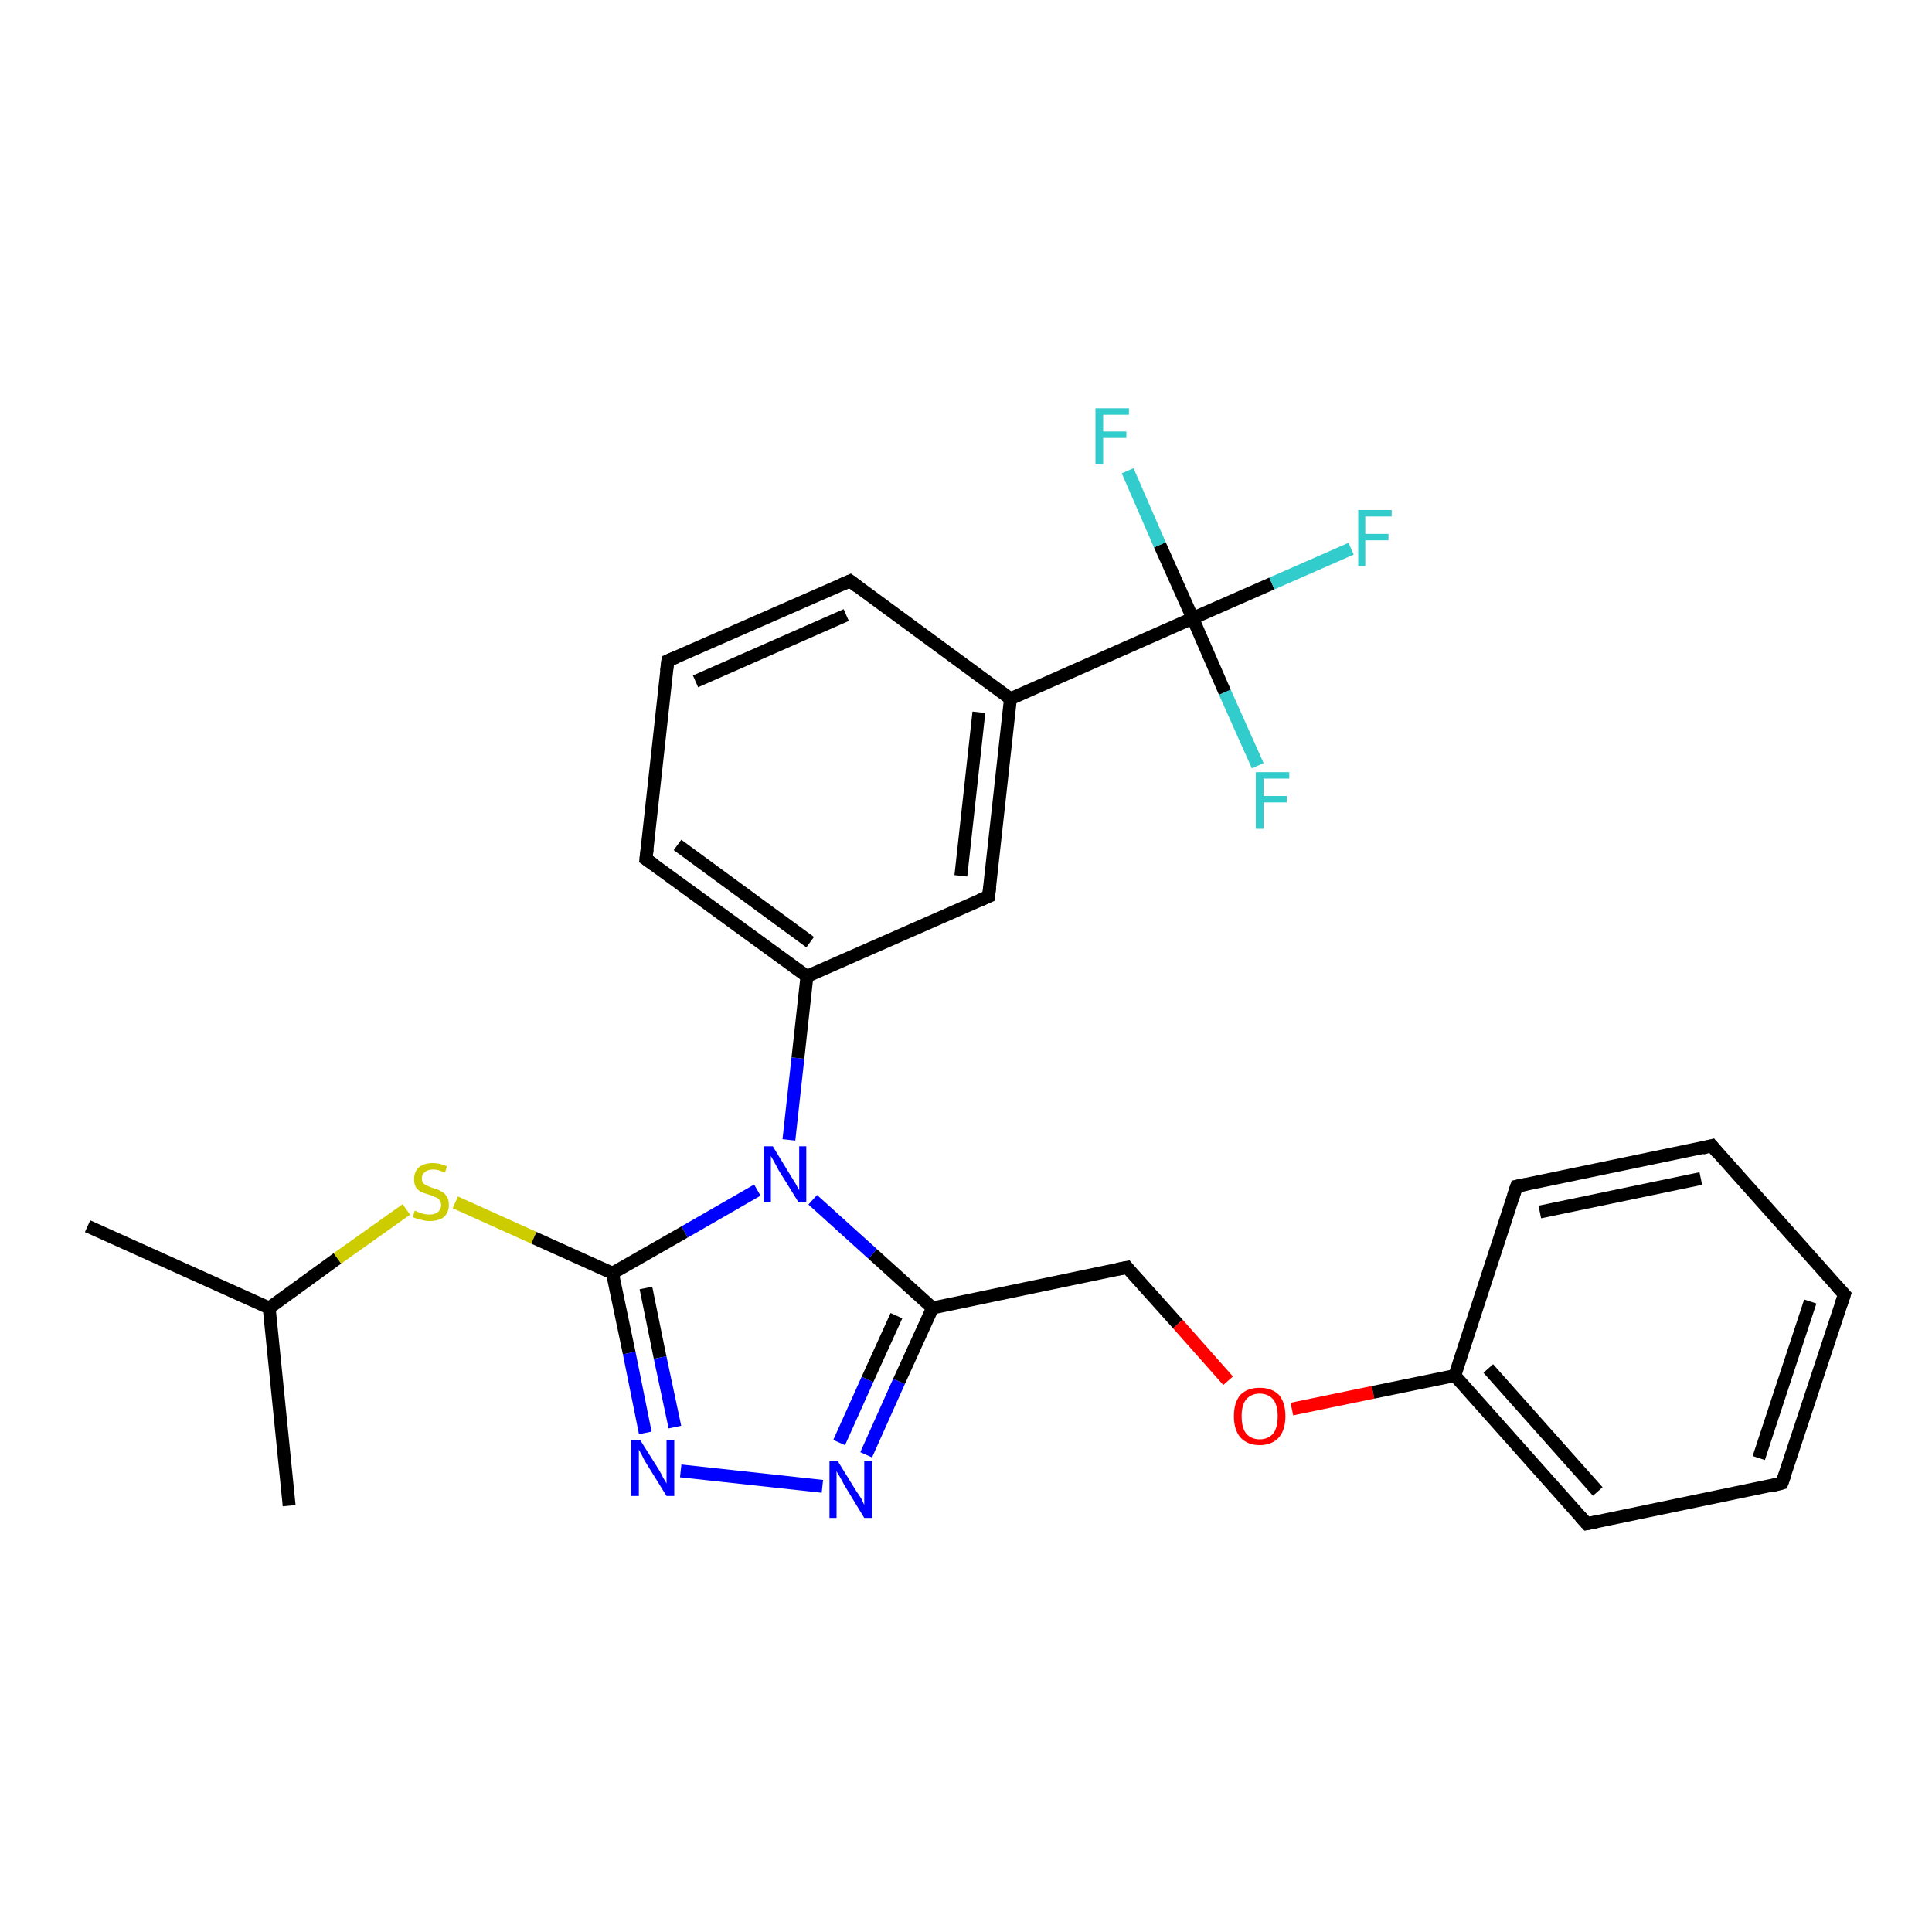 <?xml version='1.0' encoding='iso-8859-1'?>
<svg version='1.1' baseProfile='full'
              xmlns='http://www.w3.org/2000/svg'
                      xmlns:rdkit='http://www.rdkit.org/xml'
                      xmlns:xlink='http://www.w3.org/1999/xlink'
                  xml:space='preserve'
width='300px' height='300px' viewBox='0 0 300 300'>
<!-- END OF HEADER -->
<rect style='opacity:1.0;fill:#FFFFFF;stroke:none' width='300.0' height='300.0' x='0.0' y='0.0'> </rect>
<path class='bond-0 atom-0 atom-1' d='M 13.6,190.4 L 41.8,203.1' style='fill:none;fill-rule:evenodd;stroke:#000000;stroke-width:2.0px;stroke-linecap:butt;stroke-linejoin:miter;stroke-opacity:1' />
<path class='bond-1 atom-1 atom-2' d='M 41.8,203.1 L 44.9,233.8' style='fill:none;fill-rule:evenodd;stroke:#000000;stroke-width:2.0px;stroke-linecap:butt;stroke-linejoin:miter;stroke-opacity:1' />
<path class='bond-2 atom-1 atom-3' d='M 41.8,203.1 L 52.4,195.4' style='fill:none;fill-rule:evenodd;stroke:#000000;stroke-width:2.0px;stroke-linecap:butt;stroke-linejoin:miter;stroke-opacity:1' />
<path class='bond-2 atom-1 atom-3' d='M 52.4,195.4 L 63.1,187.8' style='fill:none;fill-rule:evenodd;stroke:#CCCC00;stroke-width:2.0px;stroke-linecap:butt;stroke-linejoin:miter;stroke-opacity:1' />
<path class='bond-3 atom-3 atom-4' d='M 70.7,186.7 L 82.9,192.2' style='fill:none;fill-rule:evenodd;stroke:#CCCC00;stroke-width:2.0px;stroke-linecap:butt;stroke-linejoin:miter;stroke-opacity:1' />
<path class='bond-3 atom-3 atom-4' d='M 82.9,192.2 L 95.1,197.7' style='fill:none;fill-rule:evenodd;stroke:#000000;stroke-width:2.0px;stroke-linecap:butt;stroke-linejoin:miter;stroke-opacity:1' />
<path class='bond-4 atom-4 atom-5' d='M 95.1,197.7 L 97.7,210.1' style='fill:none;fill-rule:evenodd;stroke:#000000;stroke-width:2.0px;stroke-linecap:butt;stroke-linejoin:miter;stroke-opacity:1' />
<path class='bond-4 atom-4 atom-5' d='M 97.7,210.1 L 100.2,222.5' style='fill:none;fill-rule:evenodd;stroke:#0000FF;stroke-width:2.0px;stroke-linecap:butt;stroke-linejoin:miter;stroke-opacity:1' />
<path class='bond-4 atom-4 atom-5' d='M 100.3,200.0 L 102.5,210.8' style='fill:none;fill-rule:evenodd;stroke:#000000;stroke-width:2.0px;stroke-linecap:butt;stroke-linejoin:miter;stroke-opacity:1' />
<path class='bond-4 atom-4 atom-5' d='M 102.5,210.8 L 104.8,221.6' style='fill:none;fill-rule:evenodd;stroke:#0000FF;stroke-width:2.0px;stroke-linecap:butt;stroke-linejoin:miter;stroke-opacity:1' />
<path class='bond-5 atom-5 atom-6' d='M 105.7,228.4 L 127.7,230.8' style='fill:none;fill-rule:evenodd;stroke:#0000FF;stroke-width:2.0px;stroke-linecap:butt;stroke-linejoin:miter;stroke-opacity:1' />
<path class='bond-6 atom-6 atom-7' d='M 134.5,225.9 L 139.6,214.5' style='fill:none;fill-rule:evenodd;stroke:#0000FF;stroke-width:2.0px;stroke-linecap:butt;stroke-linejoin:miter;stroke-opacity:1' />
<path class='bond-6 atom-6 atom-7' d='M 139.6,214.5 L 144.8,203.1' style='fill:none;fill-rule:evenodd;stroke:#000000;stroke-width:2.0px;stroke-linecap:butt;stroke-linejoin:miter;stroke-opacity:1' />
<path class='bond-6 atom-6 atom-7' d='M 130.3,224.0 L 134.7,214.2' style='fill:none;fill-rule:evenodd;stroke:#0000FF;stroke-width:2.0px;stroke-linecap:butt;stroke-linejoin:miter;stroke-opacity:1' />
<path class='bond-6 atom-6 atom-7' d='M 134.7,214.2 L 139.2,204.3' style='fill:none;fill-rule:evenodd;stroke:#000000;stroke-width:2.0px;stroke-linecap:butt;stroke-linejoin:miter;stroke-opacity:1' />
<path class='bond-7 atom-7 atom-8' d='M 144.8,203.1 L 175.0,196.8' style='fill:none;fill-rule:evenodd;stroke:#000000;stroke-width:2.0px;stroke-linecap:butt;stroke-linejoin:miter;stroke-opacity:1' />
<path class='bond-8 atom-8 atom-9' d='M 175.0,196.8 L 182.9,205.6' style='fill:none;fill-rule:evenodd;stroke:#000000;stroke-width:2.0px;stroke-linecap:butt;stroke-linejoin:miter;stroke-opacity:1' />
<path class='bond-8 atom-8 atom-9' d='M 182.9,205.6 L 190.7,214.4' style='fill:none;fill-rule:evenodd;stroke:#FF0000;stroke-width:2.0px;stroke-linecap:butt;stroke-linejoin:miter;stroke-opacity:1' />
<path class='bond-9 atom-9 atom-10' d='M 200.6,218.8 L 213.2,216.2' style='fill:none;fill-rule:evenodd;stroke:#FF0000;stroke-width:2.0px;stroke-linecap:butt;stroke-linejoin:miter;stroke-opacity:1' />
<path class='bond-9 atom-9 atom-10' d='M 213.2,216.2 L 225.9,213.6' style='fill:none;fill-rule:evenodd;stroke:#000000;stroke-width:2.0px;stroke-linecap:butt;stroke-linejoin:miter;stroke-opacity:1' />
<path class='bond-10 atom-10 atom-11' d='M 225.9,213.6 L 246.4,236.6' style='fill:none;fill-rule:evenodd;stroke:#000000;stroke-width:2.0px;stroke-linecap:butt;stroke-linejoin:miter;stroke-opacity:1' />
<path class='bond-10 atom-10 atom-11' d='M 231.1,212.5 L 248.1,231.6' style='fill:none;fill-rule:evenodd;stroke:#000000;stroke-width:2.0px;stroke-linecap:butt;stroke-linejoin:miter;stroke-opacity:1' />
<path class='bond-11 atom-11 atom-12' d='M 246.4,236.6 L 276.7,230.3' style='fill:none;fill-rule:evenodd;stroke:#000000;stroke-width:2.0px;stroke-linecap:butt;stroke-linejoin:miter;stroke-opacity:1' />
<path class='bond-12 atom-12 atom-13' d='M 276.7,230.3 L 286.4,201.0' style='fill:none;fill-rule:evenodd;stroke:#000000;stroke-width:2.0px;stroke-linecap:butt;stroke-linejoin:miter;stroke-opacity:1' />
<path class='bond-12 atom-12 atom-13' d='M 273.1,226.4 L 281.1,202.1' style='fill:none;fill-rule:evenodd;stroke:#000000;stroke-width:2.0px;stroke-linecap:butt;stroke-linejoin:miter;stroke-opacity:1' />
<path class='bond-13 atom-13 atom-14' d='M 286.4,201.0 L 265.8,177.9' style='fill:none;fill-rule:evenodd;stroke:#000000;stroke-width:2.0px;stroke-linecap:butt;stroke-linejoin:miter;stroke-opacity:1' />
<path class='bond-14 atom-14 atom-15' d='M 265.8,177.9 L 235.5,184.2' style='fill:none;fill-rule:evenodd;stroke:#000000;stroke-width:2.0px;stroke-linecap:butt;stroke-linejoin:miter;stroke-opacity:1' />
<path class='bond-14 atom-14 atom-15' d='M 264.1,183.0 L 239.1,188.2' style='fill:none;fill-rule:evenodd;stroke:#000000;stroke-width:2.0px;stroke-linecap:butt;stroke-linejoin:miter;stroke-opacity:1' />
<path class='bond-15 atom-7 atom-16' d='M 144.8,203.1 L 135.5,194.7' style='fill:none;fill-rule:evenodd;stroke:#000000;stroke-width:2.0px;stroke-linecap:butt;stroke-linejoin:miter;stroke-opacity:1' />
<path class='bond-15 atom-7 atom-16' d='M 135.5,194.7 L 126.2,186.3' style='fill:none;fill-rule:evenodd;stroke:#0000FF;stroke-width:2.0px;stroke-linecap:butt;stroke-linejoin:miter;stroke-opacity:1' />
<path class='bond-16 atom-16 atom-17' d='M 122.5,177.0 L 123.9,164.3' style='fill:none;fill-rule:evenodd;stroke:#0000FF;stroke-width:2.0px;stroke-linecap:butt;stroke-linejoin:miter;stroke-opacity:1' />
<path class='bond-16 atom-16 atom-17' d='M 123.9,164.3 L 125.3,151.6' style='fill:none;fill-rule:evenodd;stroke:#000000;stroke-width:2.0px;stroke-linecap:butt;stroke-linejoin:miter;stroke-opacity:1' />
<path class='bond-17 atom-17 atom-18' d='M 125.3,151.6 L 100.3,133.4' style='fill:none;fill-rule:evenodd;stroke:#000000;stroke-width:2.0px;stroke-linecap:butt;stroke-linejoin:miter;stroke-opacity:1' />
<path class='bond-17 atom-17 atom-18' d='M 125.8,146.3 L 105.2,131.2' style='fill:none;fill-rule:evenodd;stroke:#000000;stroke-width:2.0px;stroke-linecap:butt;stroke-linejoin:miter;stroke-opacity:1' />
<path class='bond-18 atom-18 atom-19' d='M 100.3,133.4 L 103.7,102.6' style='fill:none;fill-rule:evenodd;stroke:#000000;stroke-width:2.0px;stroke-linecap:butt;stroke-linejoin:miter;stroke-opacity:1' />
<path class='bond-19 atom-19 atom-20' d='M 103.7,102.6 L 132.0,90.2' style='fill:none;fill-rule:evenodd;stroke:#000000;stroke-width:2.0px;stroke-linecap:butt;stroke-linejoin:miter;stroke-opacity:1' />
<path class='bond-19 atom-19 atom-20' d='M 108.0,105.8 L 131.4,95.5' style='fill:none;fill-rule:evenodd;stroke:#000000;stroke-width:2.0px;stroke-linecap:butt;stroke-linejoin:miter;stroke-opacity:1' />
<path class='bond-20 atom-20 atom-21' d='M 132.0,90.2 L 156.9,108.5' style='fill:none;fill-rule:evenodd;stroke:#000000;stroke-width:2.0px;stroke-linecap:butt;stroke-linejoin:miter;stroke-opacity:1' />
<path class='bond-21 atom-21 atom-22' d='M 156.9,108.5 L 153.5,139.2' style='fill:none;fill-rule:evenodd;stroke:#000000;stroke-width:2.0px;stroke-linecap:butt;stroke-linejoin:miter;stroke-opacity:1' />
<path class='bond-21 atom-21 atom-22' d='M 152.0,110.6 L 149.2,136.0' style='fill:none;fill-rule:evenodd;stroke:#000000;stroke-width:2.0px;stroke-linecap:butt;stroke-linejoin:miter;stroke-opacity:1' />
<path class='bond-22 atom-21 atom-23' d='M 156.9,108.5 L 185.2,96.0' style='fill:none;fill-rule:evenodd;stroke:#000000;stroke-width:2.0px;stroke-linecap:butt;stroke-linejoin:miter;stroke-opacity:1' />
<path class='bond-23 atom-23 atom-24' d='M 185.2,96.0 L 197.5,90.6' style='fill:none;fill-rule:evenodd;stroke:#000000;stroke-width:2.0px;stroke-linecap:butt;stroke-linejoin:miter;stroke-opacity:1' />
<path class='bond-23 atom-23 atom-24' d='M 197.5,90.6 L 209.8,85.2' style='fill:none;fill-rule:evenodd;stroke:#33CCCC;stroke-width:2.0px;stroke-linecap:butt;stroke-linejoin:miter;stroke-opacity:1' />
<path class='bond-24 atom-23 atom-25' d='M 185.2,96.0 L 180.1,84.6' style='fill:none;fill-rule:evenodd;stroke:#000000;stroke-width:2.0px;stroke-linecap:butt;stroke-linejoin:miter;stroke-opacity:1' />
<path class='bond-24 atom-23 atom-25' d='M 180.1,84.6 L 175.1,73.1' style='fill:none;fill-rule:evenodd;stroke:#33CCCC;stroke-width:2.0px;stroke-linecap:butt;stroke-linejoin:miter;stroke-opacity:1' />
<path class='bond-25 atom-23 atom-26' d='M 185.2,96.0 L 190.2,107.5' style='fill:none;fill-rule:evenodd;stroke:#000000;stroke-width:2.0px;stroke-linecap:butt;stroke-linejoin:miter;stroke-opacity:1' />
<path class='bond-25 atom-23 atom-26' d='M 190.2,107.5 L 195.3,118.9' style='fill:none;fill-rule:evenodd;stroke:#33CCCC;stroke-width:2.0px;stroke-linecap:butt;stroke-linejoin:miter;stroke-opacity:1' />
<path class='bond-26 atom-16 atom-4' d='M 117.6,184.8 L 106.3,191.3' style='fill:none;fill-rule:evenodd;stroke:#0000FF;stroke-width:2.0px;stroke-linecap:butt;stroke-linejoin:miter;stroke-opacity:1' />
<path class='bond-26 atom-16 atom-4' d='M 106.3,191.3 L 95.1,197.7' style='fill:none;fill-rule:evenodd;stroke:#000000;stroke-width:2.0px;stroke-linecap:butt;stroke-linejoin:miter;stroke-opacity:1' />
<path class='bond-27 atom-22 atom-17' d='M 153.5,139.2 L 125.3,151.6' style='fill:none;fill-rule:evenodd;stroke:#000000;stroke-width:2.0px;stroke-linecap:butt;stroke-linejoin:miter;stroke-opacity:1' />
<path class='bond-28 atom-15 atom-10' d='M 235.5,184.2 L 225.9,213.6' style='fill:none;fill-rule:evenodd;stroke:#000000;stroke-width:2.0px;stroke-linecap:butt;stroke-linejoin:miter;stroke-opacity:1' />
<path d='M 173.5,197.1 L 175.0,196.8 L 175.4,197.3' style='fill:none;stroke:#000000;stroke-width:2.0px;stroke-linecap:butt;stroke-linejoin:miter;stroke-opacity:1;' />
<path d='M 245.4,235.5 L 246.4,236.6 L 247.9,236.3' style='fill:none;stroke:#000000;stroke-width:2.0px;stroke-linecap:butt;stroke-linejoin:miter;stroke-opacity:1;' />
<path d='M 275.2,230.7 L 276.7,230.3 L 277.2,228.9' style='fill:none;stroke:#000000;stroke-width:2.0px;stroke-linecap:butt;stroke-linejoin:miter;stroke-opacity:1;' />
<path d='M 285.9,202.5 L 286.4,201.0 L 285.3,199.8' style='fill:none;stroke:#000000;stroke-width:2.0px;stroke-linecap:butt;stroke-linejoin:miter;stroke-opacity:1;' />
<path d='M 266.8,179.1 L 265.8,177.9 L 264.3,178.3' style='fill:none;stroke:#000000;stroke-width:2.0px;stroke-linecap:butt;stroke-linejoin:miter;stroke-opacity:1;' />
<path d='M 237.0,183.9 L 235.5,184.2 L 235.0,185.7' style='fill:none;stroke:#000000;stroke-width:2.0px;stroke-linecap:butt;stroke-linejoin:miter;stroke-opacity:1;' />
<path d='M 101.6,134.3 L 100.3,133.4 L 100.5,131.8' style='fill:none;stroke:#000000;stroke-width:2.0px;stroke-linecap:butt;stroke-linejoin:miter;stroke-opacity:1;' />
<path d='M 103.5,104.2 L 103.7,102.6 L 105.1,102.0' style='fill:none;stroke:#000000;stroke-width:2.0px;stroke-linecap:butt;stroke-linejoin:miter;stroke-opacity:1;' />
<path d='M 130.6,90.8 L 132.0,90.2 L 133.2,91.1' style='fill:none;stroke:#000000;stroke-width:2.0px;stroke-linecap:butt;stroke-linejoin:miter;stroke-opacity:1;' />
<path d='M 153.7,137.7 L 153.5,139.2 L 152.1,139.8' style='fill:none;stroke:#000000;stroke-width:2.0px;stroke-linecap:butt;stroke-linejoin:miter;stroke-opacity:1;' />
<path class='atom-3' d='M 64.4 188.0
Q 64.5 188.0, 64.9 188.2
Q 65.3 188.4, 65.8 188.5
Q 66.2 188.6, 66.7 188.6
Q 67.5 188.6, 68.0 188.2
Q 68.5 187.8, 68.5 187.1
Q 68.5 186.6, 68.2 186.3
Q 68.0 186.0, 67.6 185.9
Q 67.2 185.7, 66.6 185.5
Q 65.9 185.3, 65.4 185.1
Q 64.9 184.8, 64.6 184.4
Q 64.3 183.9, 64.3 183.1
Q 64.3 182.0, 65.0 181.3
Q 65.8 180.6, 67.2 180.6
Q 68.3 180.6, 69.4 181.1
L 69.1 182.1
Q 68.1 181.6, 67.3 181.6
Q 66.4 181.6, 66.0 182.0
Q 65.5 182.3, 65.5 183.0
Q 65.5 183.4, 65.7 183.7
Q 66.0 184.0, 66.3 184.1
Q 66.7 184.3, 67.3 184.5
Q 68.1 184.7, 68.5 185.0
Q 69.0 185.2, 69.3 185.7
Q 69.7 186.2, 69.7 187.1
Q 69.7 188.3, 68.9 189.0
Q 68.1 189.6, 66.7 189.6
Q 66.0 189.6, 65.4 189.4
Q 64.8 189.3, 64.1 189.0
L 64.4 188.0
' fill='#CCCC00'/>
<path class='atom-5' d='M 99.4 223.6
L 102.3 228.2
Q 102.6 228.7, 103.0 229.5
Q 103.5 230.3, 103.5 230.4
L 103.5 223.6
L 104.7 223.6
L 104.7 232.3
L 103.5 232.3
L 100.4 227.3
Q 100.0 226.7, 99.7 226.0
Q 99.3 225.3, 99.2 225.1
L 99.2 232.3
L 98.0 232.3
L 98.0 223.6
L 99.4 223.6
' fill='#0000FF'/>
<path class='atom-6' d='M 130.1 226.9
L 133.0 231.6
Q 133.3 232.0, 133.8 232.8
Q 134.2 233.7, 134.2 233.7
L 134.2 226.9
L 135.4 226.9
L 135.4 235.7
L 134.2 235.7
L 131.1 230.6
Q 130.8 230.0, 130.4 229.3
Q 130.0 228.7, 129.9 228.4
L 129.9 235.7
L 128.8 235.7
L 128.8 226.9
L 130.1 226.9
' fill='#0000FF'/>
<path class='atom-9' d='M 191.6 219.9
Q 191.6 217.8, 192.6 216.6
Q 193.7 215.5, 195.6 215.5
Q 197.5 215.5, 198.6 216.6
Q 199.6 217.8, 199.6 219.9
Q 199.6 222.0, 198.6 223.2
Q 197.5 224.4, 195.6 224.4
Q 193.7 224.4, 192.6 223.2
Q 191.6 222.0, 191.6 219.9
M 195.6 223.5
Q 196.9 223.5, 197.7 222.6
Q 198.4 221.7, 198.4 219.9
Q 198.4 218.2, 197.7 217.3
Q 196.9 216.4, 195.6 216.4
Q 194.3 216.4, 193.5 217.3
Q 192.8 218.2, 192.8 219.9
Q 192.8 221.7, 193.5 222.6
Q 194.3 223.5, 195.6 223.5
' fill='#FF0000'/>
<path class='atom-16' d='M 120.0 178.0
L 122.8 182.6
Q 123.1 183.1, 123.6 183.9
Q 124.0 184.7, 124.1 184.8
L 124.1 178.0
L 125.2 178.0
L 125.2 186.7
L 124.0 186.7
L 120.9 181.7
Q 120.6 181.1, 120.2 180.4
Q 119.8 179.7, 119.7 179.5
L 119.7 186.7
L 118.6 186.7
L 118.6 178.0
L 120.0 178.0
' fill='#0000FF'/>
<path class='atom-24' d='M 210.9 79.2
L 216.1 79.2
L 216.1 80.2
L 212.0 80.2
L 212.0 82.9
L 215.6 82.9
L 215.6 83.9
L 212.0 83.9
L 212.0 87.9
L 210.9 87.9
L 210.9 79.2
' fill='#33CCCC'/>
<path class='atom-25' d='M 170.1 63.4
L 175.3 63.4
L 175.3 64.4
L 171.3 64.4
L 171.3 67.0
L 174.9 67.0
L 174.9 68.0
L 171.3 68.0
L 171.3 72.1
L 170.1 72.1
L 170.1 63.4
' fill='#33CCCC'/>
<path class='atom-26' d='M 195.0 119.9
L 200.2 119.9
L 200.2 120.9
L 196.2 120.9
L 196.2 123.6
L 199.8 123.6
L 199.8 124.6
L 196.2 124.6
L 196.2 128.7
L 195.0 128.7
L 195.0 119.9
' fill='#33CCCC'/>
</svg>
